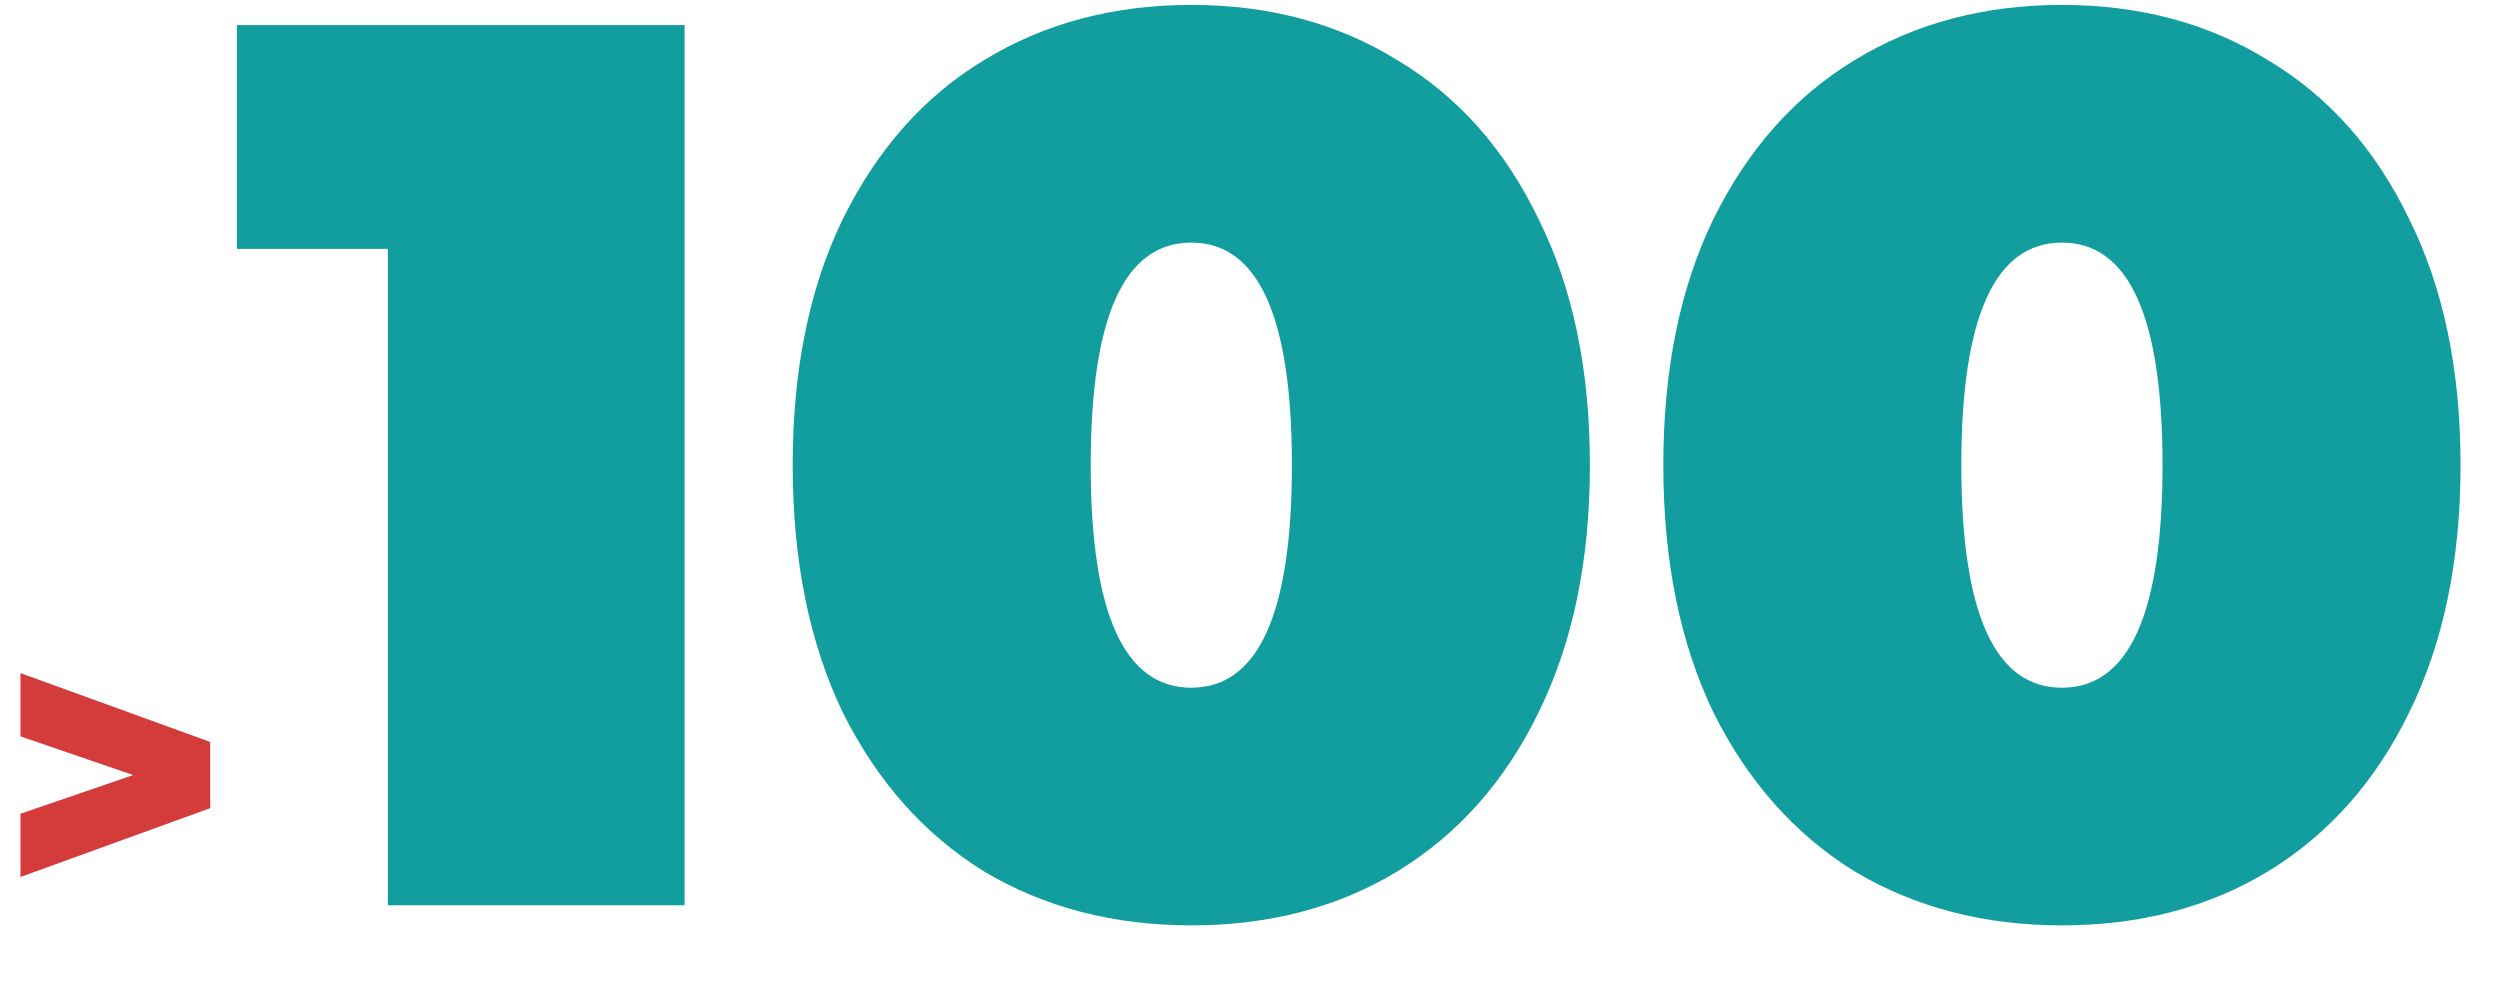 <?xml version="1.0" encoding="UTF-8"?> <svg xmlns="http://www.w3.org/2000/svg" width="336" height="135" viewBox="0 0 336 135" fill="none"> <path d="M92.009 3.366V121.666H52.125V33.448H31.845V3.366H92.009ZM160.111 124.37C149.633 124.37 140.338 121.948 132.226 117.103C124.226 112.146 117.917 105.048 113.298 95.809C108.791 86.458 106.538 75.36 106.538 62.516C106.538 49.672 108.791 38.631 113.298 29.392C117.917 20.041 124.226 12.943 132.226 8.098C140.338 3.141 149.633 0.662 160.111 0.662C170.589 0.662 179.827 3.141 187.827 8.098C195.939 12.943 202.248 20.041 206.755 29.392C211.374 38.631 213.684 49.672 213.684 62.516C213.684 75.36 211.374 86.458 206.755 95.809C202.248 105.048 195.939 112.146 187.827 117.103C179.827 121.948 170.589 124.37 160.111 124.37ZM160.111 92.429C169.124 92.429 173.631 82.458 173.631 62.516C173.631 42.574 169.124 32.603 160.111 32.603C151.097 32.603 146.591 42.574 146.591 62.516C146.591 82.458 151.097 92.429 160.111 92.429ZM277.123 124.37C266.645 124.37 257.35 121.948 249.238 117.103C241.239 112.146 234.93 105.048 230.31 95.809C225.804 86.458 223.55 75.36 223.55 62.516C223.55 49.672 225.804 38.631 230.31 29.392C234.93 20.041 241.239 12.943 249.238 8.098C257.35 3.141 266.645 0.662 277.123 0.662C287.601 0.662 296.84 3.141 304.839 8.098C312.951 12.943 319.261 20.041 323.767 29.392C328.387 38.631 330.696 49.672 330.696 62.516C330.696 75.36 328.387 86.458 323.767 95.809C319.261 105.048 312.951 112.146 304.839 117.103C296.84 121.948 287.601 124.37 277.123 124.37ZM277.123 92.429C286.137 92.429 290.643 82.458 290.643 62.516C290.643 42.574 286.137 32.603 277.123 32.603C268.11 32.603 263.603 42.574 263.603 62.516C263.603 82.458 268.11 92.429 277.123 92.429Z" fill="#129D9F"></path> <path d="M28.25 99.717V108.617L2.75 117.867V109.367L17.9 104.167L2.75 98.967V90.467L28.25 99.717Z" fill="#D43B3B"></path> </svg> 